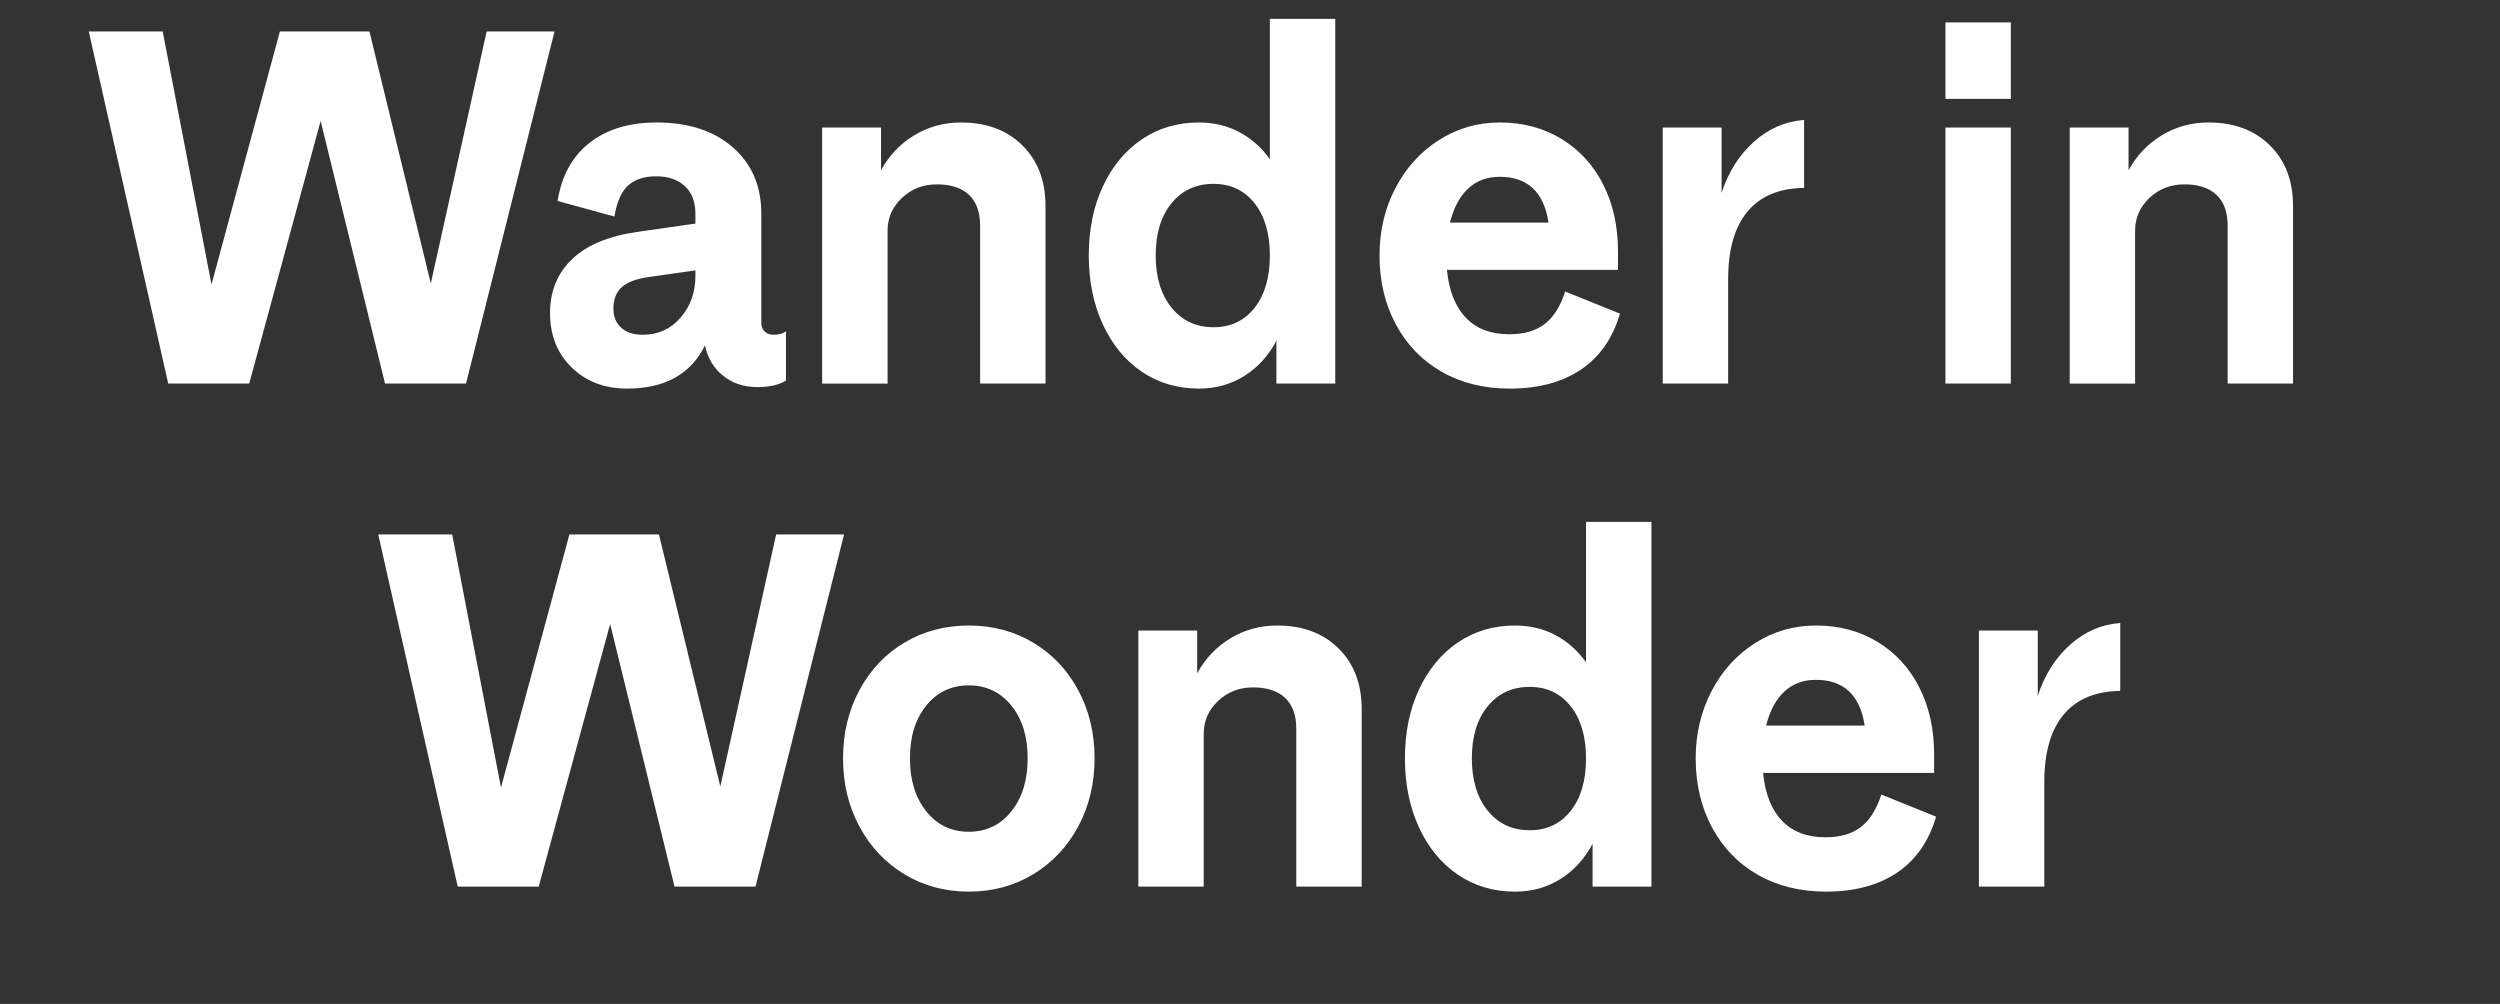 <svg width="220.03" height="88.358" viewBox="0 0 220.03 88.358" xmlns="http://www.w3.org/2000/svg"><rect x="0" y="0" width="220.03" height="88.358" fill="#333333" stroke="none"/><g fill="#fff"><path d="M18.614 25.036l6.02-22.269h7.882l5.4 22.18 4.915-22.18h5.977l-7.792 30.991h-7.128l-5.667-23.11-6.287 23.11h-7.128L7.811 2.768h6.508zM61.204 18.794q0-1.55-.93-2.413-.93-.863-2.523-.863-1.594 0-2.48.819-.885.819-1.195 2.722l-5.002-1.372q.53-3.32 2.81-5.113 2.281-1.794 5.911-1.794 4.206 0 6.708 2.192 2.501 2.191 2.501 5.822V28.4q0 .487.288.775.288.288.819.288.664 0 1.062-.31v4.338q-.885.576-2.523.576-1.771 0-3.01-.996-1.24-.996-1.594-2.679-1.86 3.808-6.863 3.808-2.966 0-4.87-1.86T48.41 27.56q0-2.922 1.97-4.782 1.97-1.86 5.867-2.39l4.958-.709v-.885zm-7.216 8.367q0 1.063.686 1.683.686.62 1.882.62 2.036 0 3.342-1.506 1.306-1.505 1.306-3.674v-.487l-4.028.575q-1.683.222-2.435.886-.753.664-.753 1.903zM77.541 14.986q1.063-1.948 2.922-3.077 1.86-1.129 4.117-1.129 3.365 0 5.402 2.015 2.036 2.014 2.036 5.335v15.628h-5.755V19.856q0-1.77-.974-2.7-.974-.93-2.834-.93-1.815 0-3.077 1.195-1.261 1.196-1.261 2.878v13.46H72.36V11.222h5.18zM101.714 22.468q0 2.878 1.395 4.605 1.394 1.727 3.696 1.727 2.258 0 3.609-1.705 1.35-1.704 1.35-4.627 0-2.877-1.35-4.582-1.35-1.704-3.609-1.704-2.302 0-3.696 1.704-1.395 1.705-1.395 4.582zm-5.888 0q0-3.409 1.24-6.065 1.239-2.656 3.43-4.14 2.192-1.483 5.026-1.483 1.948 0 3.541.842 1.594.84 2.701 2.39V1.66h5.755v32.098h-5.18v-3.763q-1.062 1.992-2.833 3.099-1.77 1.107-3.984 1.107-2.834 0-5.025-1.483-2.192-1.483-3.432-4.162-1.24-2.678-1.24-6.088zM142.578 27.604q-.974 3.276-3.453 4.937-2.48 1.66-6.243 1.66-3.409 0-5.999-1.483t-4.029-4.162q-1.439-2.678-1.439-6.088 0-3.231 1.395-5.91 1.395-2.678 3.83-4.228 2.435-1.55 5.357-1.55 3.055 0 5.423 1.44 2.369 1.438 3.675 4.006 1.306 2.568 1.306 5.888v1.638h-15.053q.266 2.745 1.66 4.206 1.395 1.461 3.83 1.461 1.948 0 3.121-.907 1.173-.908 1.793-2.856l4.826 1.948zm-6.287-8.013q-.62-4.03-4.294-4.03-1.683 0-2.79 1.041-1.106 1.04-1.593 2.989zM151.521 16.979q.886-2.745 2.834-4.494 1.948-1.749 4.427-1.926v5.977q-3.276.044-4.98 2.08-1.705 2.037-1.705 5.978v9.164h-5.756V11.223h5.18zM176.978 33.758h-5.755V11.223h5.755zm0-25.058h-5.755V1.97h5.755zM187.338 14.986q1.062-1.948 2.922-3.077t4.117-1.129q3.365 0 5.402 2.015 2.036 2.014 2.036 5.335v15.628h-5.755V19.856q0-1.77-.974-2.7-.974-.93-2.834-.93-1.815 0-3.077 1.195-1.262 1.196-1.262 2.878v13.46h-5.755V11.222h5.18z"/></g><g fill="#fff"><path d="M44.093 69.31l6.021-22.27h7.88l5.402 22.18 4.914-22.18h5.977l-7.792 30.991h-7.128L53.7 54.921l-6.287 23.11h-7.128L33.29 47.04h6.508zM74.198 66.741q0-3.32 1.44-5.999 1.438-2.678 3.962-4.183 2.523-1.506 5.667-1.506 3.143 0 5.667 1.506 2.523 1.505 3.962 4.183 1.439 2.679 1.439 6 0 3.32-1.439 5.998-1.439 2.679-3.962 4.206-2.524 1.528-5.667 1.528-3.144 0-5.667-1.528-2.524-1.527-3.963-4.206-1.439-2.678-1.439-5.999zm5.889 0q0 2.878 1.439 4.671 1.438 1.793 3.74 1.793 2.303 0 3.742-1.793t1.439-4.67q0-2.878-1.44-4.65-1.438-1.77-3.74-1.77-2.303 0-3.741 1.77-1.44 1.772-1.44 4.65zM105.367 59.26q1.062-1.949 2.922-3.078 1.859-1.129 4.117-1.129 3.365 0 5.401 2.015 2.037 2.014 2.037 5.335V78.03h-5.756V64.129q0-1.77-.974-2.7-.974-.93-2.833-.93-1.815 0-3.077 1.195-1.262 1.196-1.262 2.878v13.459h-5.755V55.496h5.18zM129.54 66.741q0 2.878 1.394 4.605 1.395 1.726 3.697 1.726 2.258 0 3.608-1.704 1.35-1.705 1.35-4.627 0-2.877-1.35-4.582-1.35-1.704-3.608-1.704-2.302 0-3.697 1.704-1.394 1.705-1.394 4.582zm-5.889 0q0-3.409 1.24-6.065 1.24-2.656 3.431-4.14 2.192-1.483 5.025-1.483 1.948 0 3.542.842 1.594.84 2.7 2.39V45.933h5.756v32.098h-5.18v-3.763q-1.062 1.992-2.833 3.099-1.771 1.107-3.985 1.107-2.833 0-5.025-1.483-2.191-1.484-3.431-4.162-1.24-2.679-1.24-6.088zM170.403 71.877q-.974 3.276-3.453 4.936-2.48 1.66-6.242 1.66-3.41 0-6-1.482-2.59-1.484-4.028-4.162-1.439-2.679-1.439-6.088 0-3.232 1.395-5.91 1.394-2.679 3.83-4.228 2.434-1.55 5.356-1.55 3.055 0 5.424 1.44 2.368 1.438 3.674 4.006 1.306 2.568 1.306 5.888v1.638h-15.052q.265 2.745 1.66 4.206 1.394 1.461 3.83 1.461 1.947 0 3.12-.907 1.174-.908 1.794-2.856l4.825 1.948zm-6.286-8.013q-.62-4.03-4.295-4.03-1.682 0-2.789 1.041-1.107 1.04-1.594 2.989zM179.347 61.252q.885-2.745 2.833-4.494 1.948-1.749 4.427-1.926v5.977q-3.276.044-4.98 2.08-1.705 2.037-1.705 5.977v9.165h-5.755V55.496h5.18z"/></g></svg>